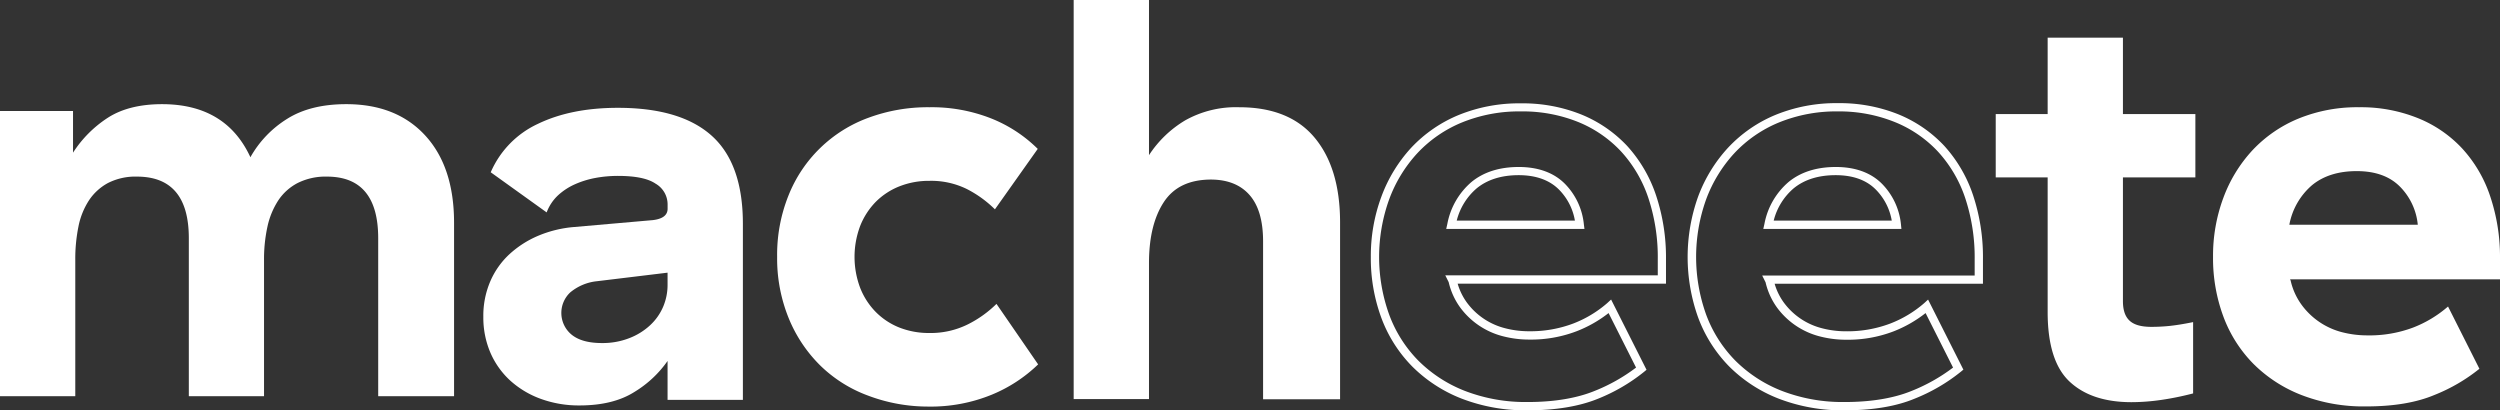 <svg shape-rendering="geometricPrecision" viewBox="0 0 642.26 105.41" xmlns="http://www.w3.org/2000/svg"><rect x="0" y="0" width="642.26" height="105.41" fill="#333333" stroke="none"/><g fill="#fff"><path d="m73.71 30.57q6-3.81 15.24-3.81 12.9 0 20.3 8.06t7.4 22.42v44.55h-19.49v-40.59q0-15.83-13.19-15.83a16 16 0 0 0 -7.47 1.63 13.41 13.41 0 0 0 -5 4.47 20.16 20.16 0 0 0 -2.79 6.75 39.12 39.12 0 0 0 -.88 8.57v35h-19.32v-40.59q0-15.83-13.34-15.83a15.54 15.54 0 0 0 -7.4 1.63 13.59 13.59 0 0 0 -4.91 4.47 19.1 19.1 0 0 0 -2.71 6.75 41.94 41.94 0 0 0 -.81 8.57v35h-19.34v-73.27h18.76v10.7a30 30 0 0 1 8.79-8.87q5.45-3.58 14.07-3.59 16.41 0 22.71 13.63a27.38 27.38 0 0 1 9.38-9.82z"/><path d="m138.23 31.8q8.51-4.1 20.52-4.1 16.11 0 24.1 7.18t8 22.57v45.28h-19.35v-10a28.17 28.17 0 0 1 -8.43 7.91q-5.49 3.51-14.14 3.52a28.54 28.54 0 0 1 -10-1.69 23.76 23.76 0 0 1 -7.84-4.69 21 21 0 0 1 -5.09-7.14 22.94 22.94 0 0 1 -1.83-9.3 22.37 22.37 0 0 1 1.76-9 20.6 20.6 0 0 1 4.91-7 25.76 25.76 0 0 1 7.4-4.76 30 30 0 0 1 9.38-2.27l20.08-1.76c2.54-.3 3.81-1.27 3.81-2.93v-1.16a6.14 6.14 0 0 0 -3.08-5.27c-2-1.37-5.28-2-9.67-2a31.69 31.69 0 0 0 -5.72.51 23.54 23.54 0 0 0 -5.27 1.61 16.12 16.12 0 0 0 -4.4 2.86 11.53 11.53 0 0 0 -2.93 4.4l-14.37-10.31a24.36 24.36 0 0 1 12.16-12.46zm15.09 40.45a12.75 12.75 0 0 0 -6.81 2.86 7.22 7.22 0 0 0 .37 10.89c1.76 1.42 4.34 2.13 7.76 2.13a18.78 18.78 0 0 0 7-1.25 16.58 16.58 0 0 0 5.35-3.3 13.93 13.93 0 0 0 3.37-4.76 14.31 14.31 0 0 0 1.14-5.82v-2.95z"/><path d="m202.58 50.19a35 35 0 0 1 20.51-19.93 44 44 0 0 1 15.68-2.71 41.62 41.62 0 0 1 15.83 2.86 35.78 35.78 0 0 1 12 7.84l-11 15.53a29 29 0 0 0 -7.18-5.2 20.75 20.75 0 0 0 -9.68-2.12 20.52 20.52 0 0 0 -7.62 1.39 17.9 17.9 0 0 0 -6.08 3.95 18.65 18.65 0 0 0 -4.04 6.2 22.57 22.57 0 0 0 0 16 18.45 18.45 0 0 0 4 6.16 17.78 17.78 0 0 0 6.08 4 20.72 20.72 0 0 0 7.62 1.39 21.47 21.47 0 0 0 9.9-2.2 28.78 28.78 0 0 0 7.4-5.28l10.7 15.54a37.74 37.74 0 0 1 -11.87 7.77 41.38 41.38 0 0 1 -16.42 3.07 43.51 43.51 0 0 1 -15.41-2.82 34.68 34.68 0 0 1 -12.31-7.77 36.35 36.35 0 0 1 -8.06-12.09 40.66 40.66 0 0 1 -2.98-15.77 40.85 40.85 0 0 1 2.93-15.81z"/><path d="m295.18 39.86a28.56 28.56 0 0 1 9.3-8.94 26.64 26.64 0 0 1 13.85-3.37q12.9 0 19.42 7.84t6.52 21.76v45.43h-19.78v-40.58q0-7.91-3.45-11.87t-9.89-4q-8.36 0-12.16 5.79t-3.81 15.61v35h-19.35v-102.53h19.35z"/><path d="m392.51 105.41a45.48 45.48 0 0 1 -17-3 36.92 36.92 0 0 1 -12.74-8.3 35.23 35.23 0 0 1 -7.93-12.54 44.18 44.18 0 0 1 -2.67-15.57 43.8 43.8 0 0 1 2.71-15.47 37.93 37.93 0 0 1 7.68-12.59 35 35 0 0 1 12.17-8.39 41.1 41.1 0 0 1 16-3 40.42 40.42 0 0 1 15.5 2.86 33.4 33.4 0 0 1 11.81 8.1 35.62 35.62 0 0 1 7.41 12.69 50.51 50.51 0 0 1 2.55 16.34v6.34h-53.52a15.61 15.61 0 0 0 2.4 4.89 17.52 17.52 0 0 0 9.81 6.56 24.42 24.42 0 0 0 6.11.77 31.09 31.09 0 0 0 11.41-2 29.38 29.38 0 0 0 8.69-5.23l1-.92 9.1 18.05-.65.54a46.1 46.1 0 0 1 -11.85 6.91c-4.79 1.95-10.84 2.96-17.99 2.96zm-1.76-76.79a39 39 0 0 0 -15.19 2.85 32.68 32.68 0 0 0 -11.43 7.88 35.68 35.68 0 0 0 -7.25 11.88 43.68 43.68 0 0 0 0 29.58 33.09 33.09 0 0 0 7.45 11.79 34.81 34.81 0 0 0 12 7.82 43.26 43.26 0 0 0 16.16 2.86c6.86 0 12.64-1 17.17-2.85a45.28 45.28 0 0 0 10.65-6l-7.06-14a32.17 32.17 0 0 1 -8.25 4.68 32.91 32.91 0 0 1 -12.19 2.13 26.74 26.74 0 0 1 -6.64-.84 19.67 19.67 0 0 1 -11-7.35 18 18 0 0 1 -3-6.57l-.87-1.74h54.59v-4.2a48.42 48.42 0 0 0 -2.43-15.7 33.2 33.2 0 0 0 -7-11.93 31.08 31.08 0 0 0 -11.05-7.58 38.19 38.19 0 0 0 -14.66-2.71zm16.3 30.19h-35.51l.29-1.3a18.68 18.68 0 0 1 6.23-10.78c3.11-2.54 7.19-3.83 12.1-3.83s8.91 1.41 11.74 4.19a17.24 17.24 0 0 1 5 10.52zm-32.81-2.14h30.36a14.9 14.9 0 0 0 -4.19-8.06c-2.41-2.37-5.87-3.61-10.25-3.61s-8 1.12-10.75 3.35a16.05 16.05 0 0 0 -5.17 8.32z"/><path d="m473.94 105.41a45.48 45.48 0 0 1 -17-3 36.92 36.92 0 0 1 -12.74-8.3 35.53 35.53 0 0 1 -7.94-12.54 46.07 46.07 0 0 1 0-31.08 38 38 0 0 1 7.74-12.6 35 35 0 0 1 12.17-8.39 41.1 41.1 0 0 1 16-3 40.42 40.42 0 0 1 15.5 2.86 33.4 33.4 0 0 1 11.81 8.1 35.62 35.62 0 0 1 7.41 12.69 50.51 50.51 0 0 1 2.54 16.4v6.34h-53.52a15.4 15.4 0 0 0 2.4 4.89 17.52 17.52 0 0 0 9.81 6.56 24.37 24.37 0 0 0 6.11.77 31.09 31.09 0 0 0 11.41-2 29.38 29.38 0 0 0 8.69-5.23l1-.92 9.07 18-.65.54a46.1 46.1 0 0 1 -11.85 6.91c-4.76 1.99-10.82 3-17.96 3zm-1.76-76.79a39 39 0 0 0 -15.18 2.85 32.68 32.68 0 0 0 -11.43 7.88 35.87 35.87 0 0 0 -7.26 11.88 43.84 43.84 0 0 0 0 29.58 33.25 33.25 0 0 0 7.46 11.79 34.81 34.81 0 0 0 12 7.82 43.26 43.26 0 0 0 16.16 2.86c6.86 0 12.64-1 17.17-2.85a45.28 45.28 0 0 0 10.65-6l-7.06-14a32.17 32.17 0 0 1 -8.28 4.72 32.91 32.91 0 0 1 -12.19 2.13 26.74 26.74 0 0 1 -6.64-.84 19.67 19.67 0 0 1 -11-7.35 18 18 0 0 1 -3-6.57l-.87-1.74h54.59v-4.2a48.42 48.42 0 0 0 -2.43-15.7 33.2 33.2 0 0 0 -7-11.93 31.08 31.08 0 0 0 -11.05-7.58 38.22 38.22 0 0 0 -14.64-2.75zm16.3 30.19h-35.48l.29-1.3a18.68 18.68 0 0 1 6.23-10.78c3.11-2.54 7.19-3.83 12.1-3.83s8.91 1.41 11.74 4.19a17.24 17.24 0 0 1 5 10.52zm-32.81-2.14h30.33a14.9 14.9 0 0 0 -4.19-8.06c-2.39-2.37-5.81-3.61-10.22-3.61s-8 1.12-10.75 3.35a16.05 16.05 0 0 0 -5.17 8.32z"/><path d="m555.28 102.73a53.55 53.55 0 0 1 -7.69.59q-10.26 0-15.9-5.28t-5.64-17.88v-34.58h-13.34v-16.27h13.34v-19.64h19.34v19.64h18.61v16.27h-18.61v31.8c0 2.34.59 4 1.76 5.05s3 1.54 5.57 1.54c1.46 0 2.95-.07 4.47-.22s3.59-.46 6.23-1v18.32q-4.11 1.07-8.14 1.66z"/><path d="m571.18 50.85a36.62 36.62 0 0 1 7.47-12.23 33.89 33.89 0 0 1 11.8-8.14 39.92 39.92 0 0 1 15.61-2.93 39.09 39.09 0 0 1 15.09 2.79 31.73 31.73 0 0 1 11.43 7.84 34 34 0 0 1 7.18 12.31 48.85 48.85 0 0 1 2.5 16v5.28h-53.93l.14.29a16.88 16.88 0 0 0 2.86 6.3 18.61 18.61 0 0 0 10.41 7 25.92 25.92 0 0 0 6.37.8 31.91 31.91 0 0 0 11.8-2 30.3 30.3 0 0 0 9-5.42l8.06 16a44.57 44.57 0 0 1 -11.58 6.74q-7 2.94-17.58 2.93a44.12 44.12 0 0 1 -16.56-2.93 35.7 35.7 0 0 1 -12.39-8.06 34.21 34.21 0 0 1 -7.69-12.16 43 43 0 0 1 -2.63-15.26 42.61 42.61 0 0 1 2.64-15.15zm45.28-3q-3.94-3.89-11-3.89t-11.46 3.59a17.6 17.6 0 0 0 -5.86 10.19h33a16.07 16.07 0 0 0 -4.68-9.89z"/></g></svg>